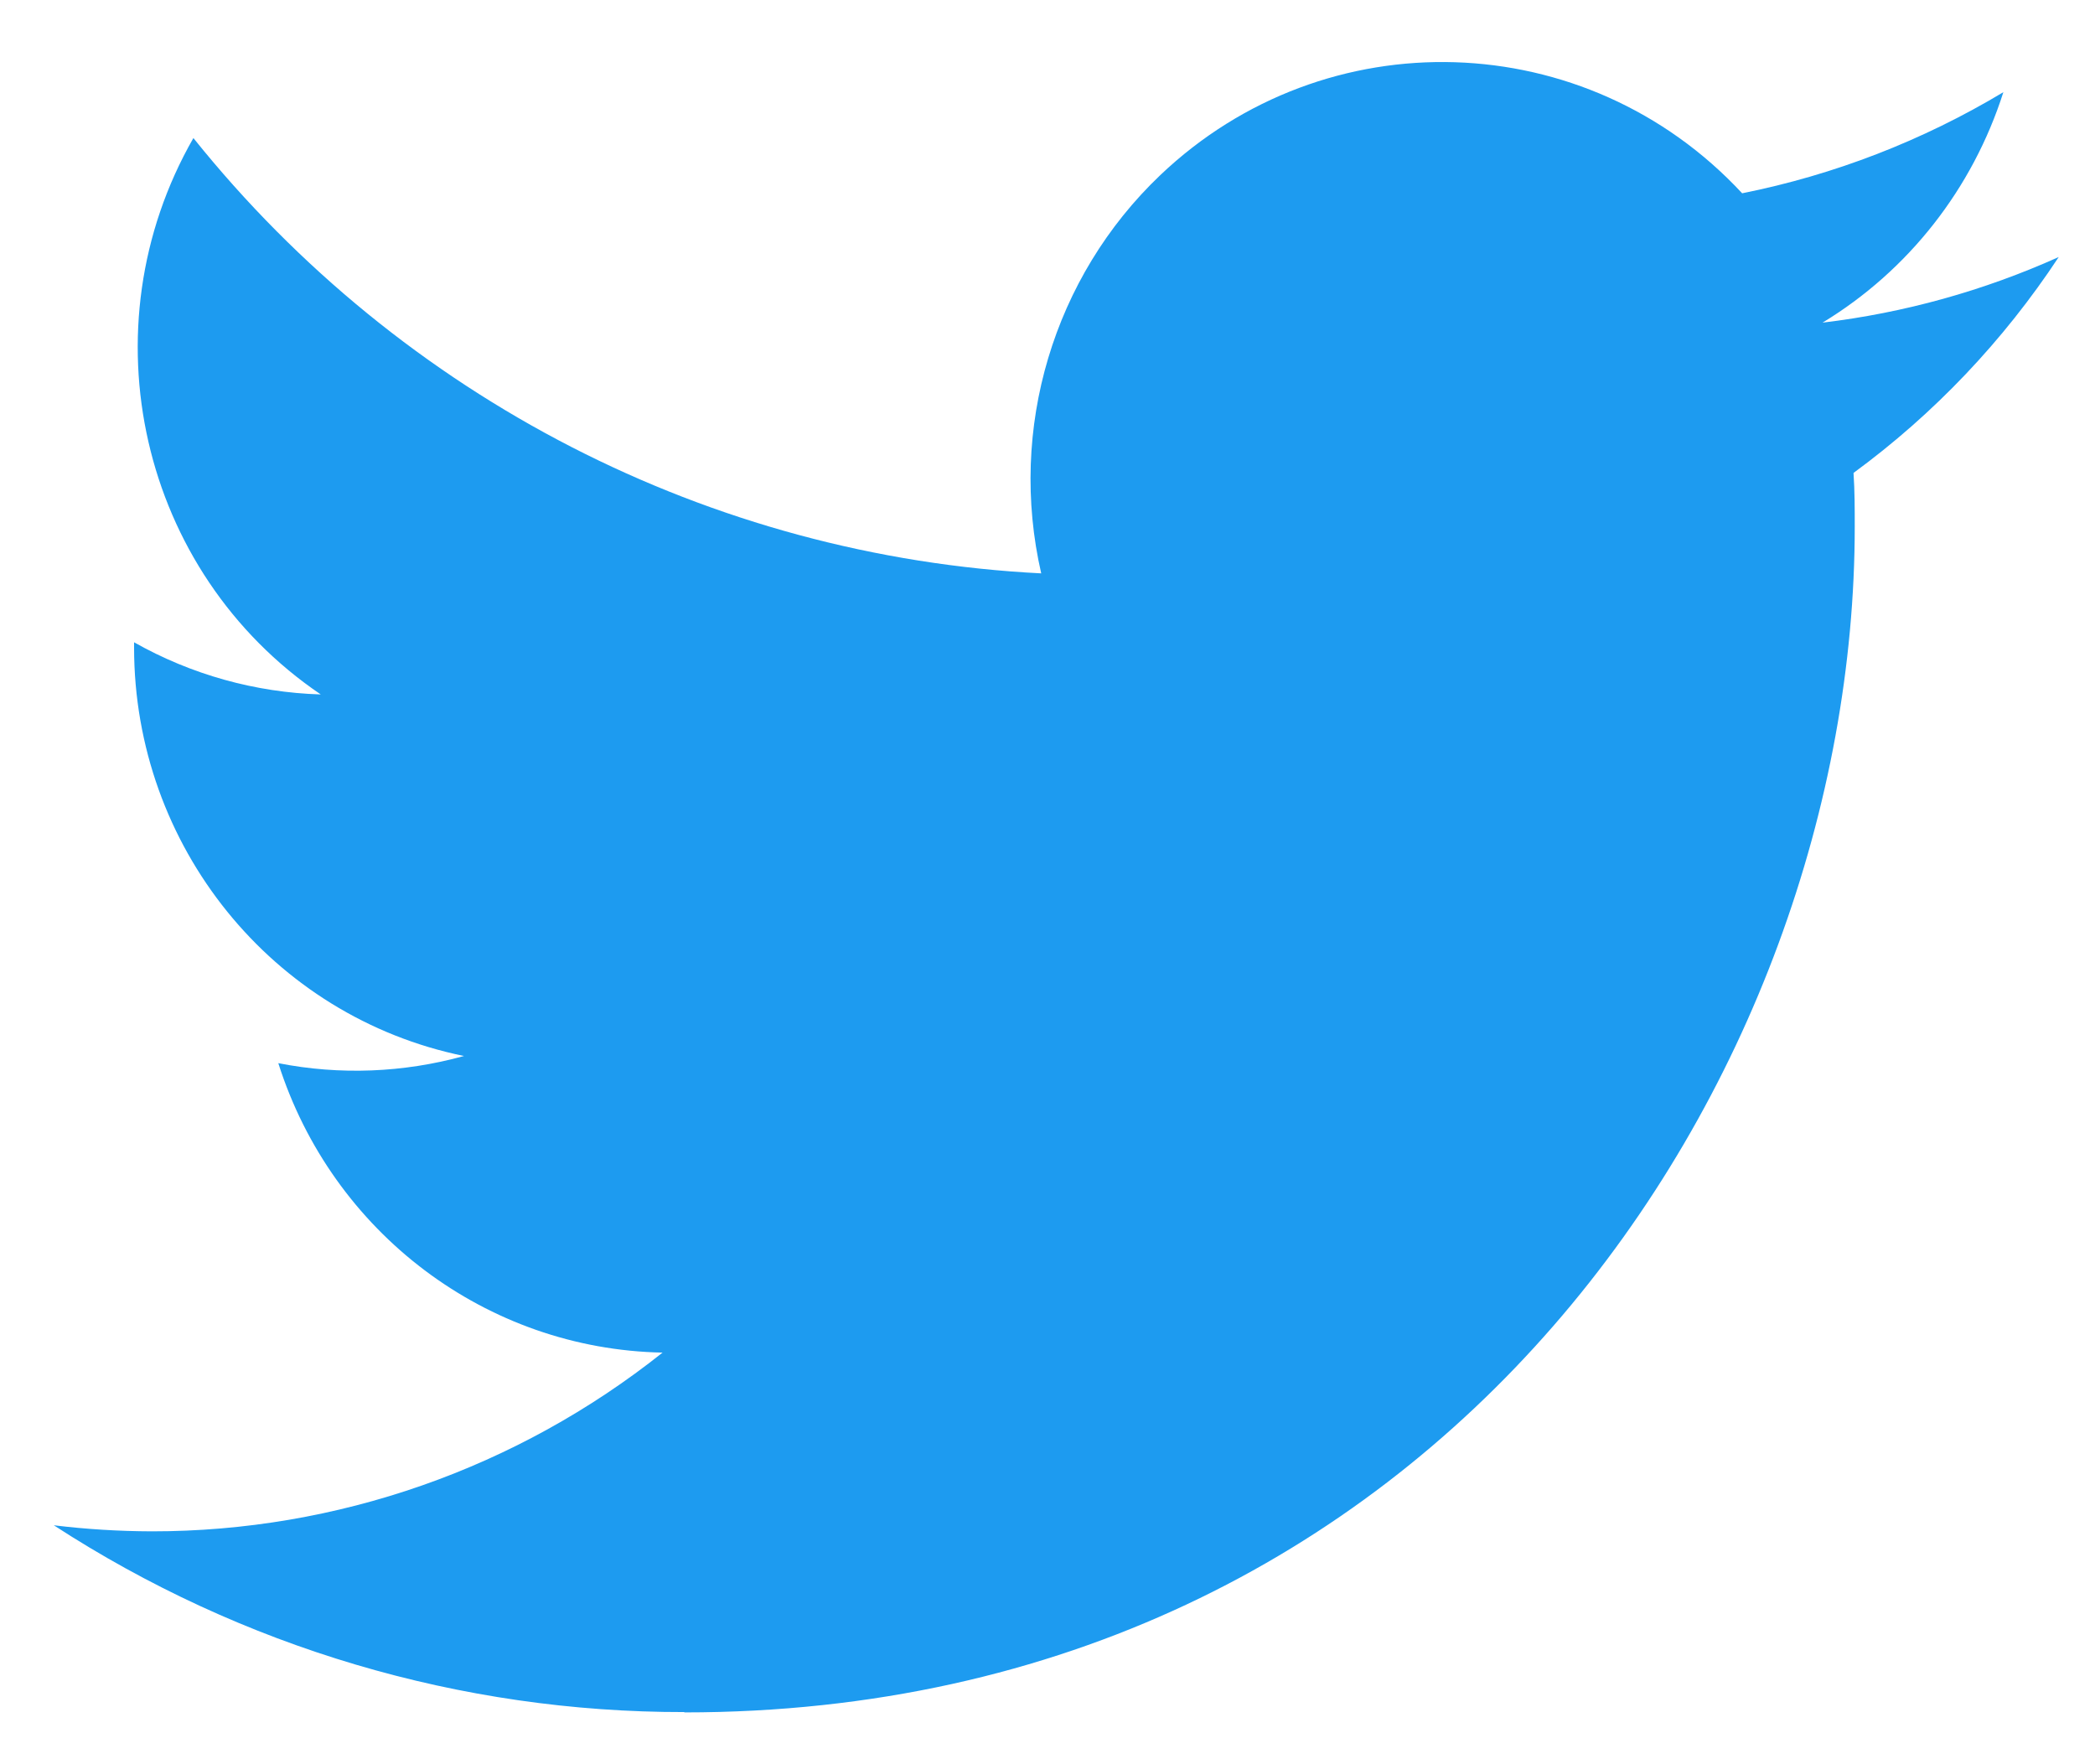 <svg width="19" height="16" viewBox="0 0 19 16" fill="none" xmlns="http://www.w3.org/2000/svg">
<path d="M16.81 4.289C16.821 4.451 16.821 4.614 16.821 4.777C16.821 9.771 13.068 15.53 6.206 15.53V15.527C4.18 15.53 2.195 14.942 0.488 13.833C0.783 13.869 1.079 13.887 1.376 13.888C3.056 13.889 4.688 13.318 6.009 12.267C4.413 12.236 3.013 11.182 2.524 9.642C3.083 9.752 3.659 9.729 4.208 9.577C2.468 9.221 1.216 7.672 1.216 5.873C1.216 5.856 1.216 5.841 1.216 5.825C1.734 6.118 2.315 6.28 2.909 6.298C1.27 5.188 0.765 2.979 1.754 1.252C3.648 3.613 6.443 5.048 9.443 5.2C9.142 3.888 9.553 2.512 10.522 1.589C12.024 0.159 14.387 0.232 15.8 1.753C16.635 1.586 17.436 1.276 18.169 0.836C17.89 1.711 17.308 2.454 16.529 2.926C17.268 2.838 17.991 2.637 18.671 2.331C18.17 3.091 17.54 3.754 16.81 4.289Z" fill="#1D9BF0"/>
</svg>
